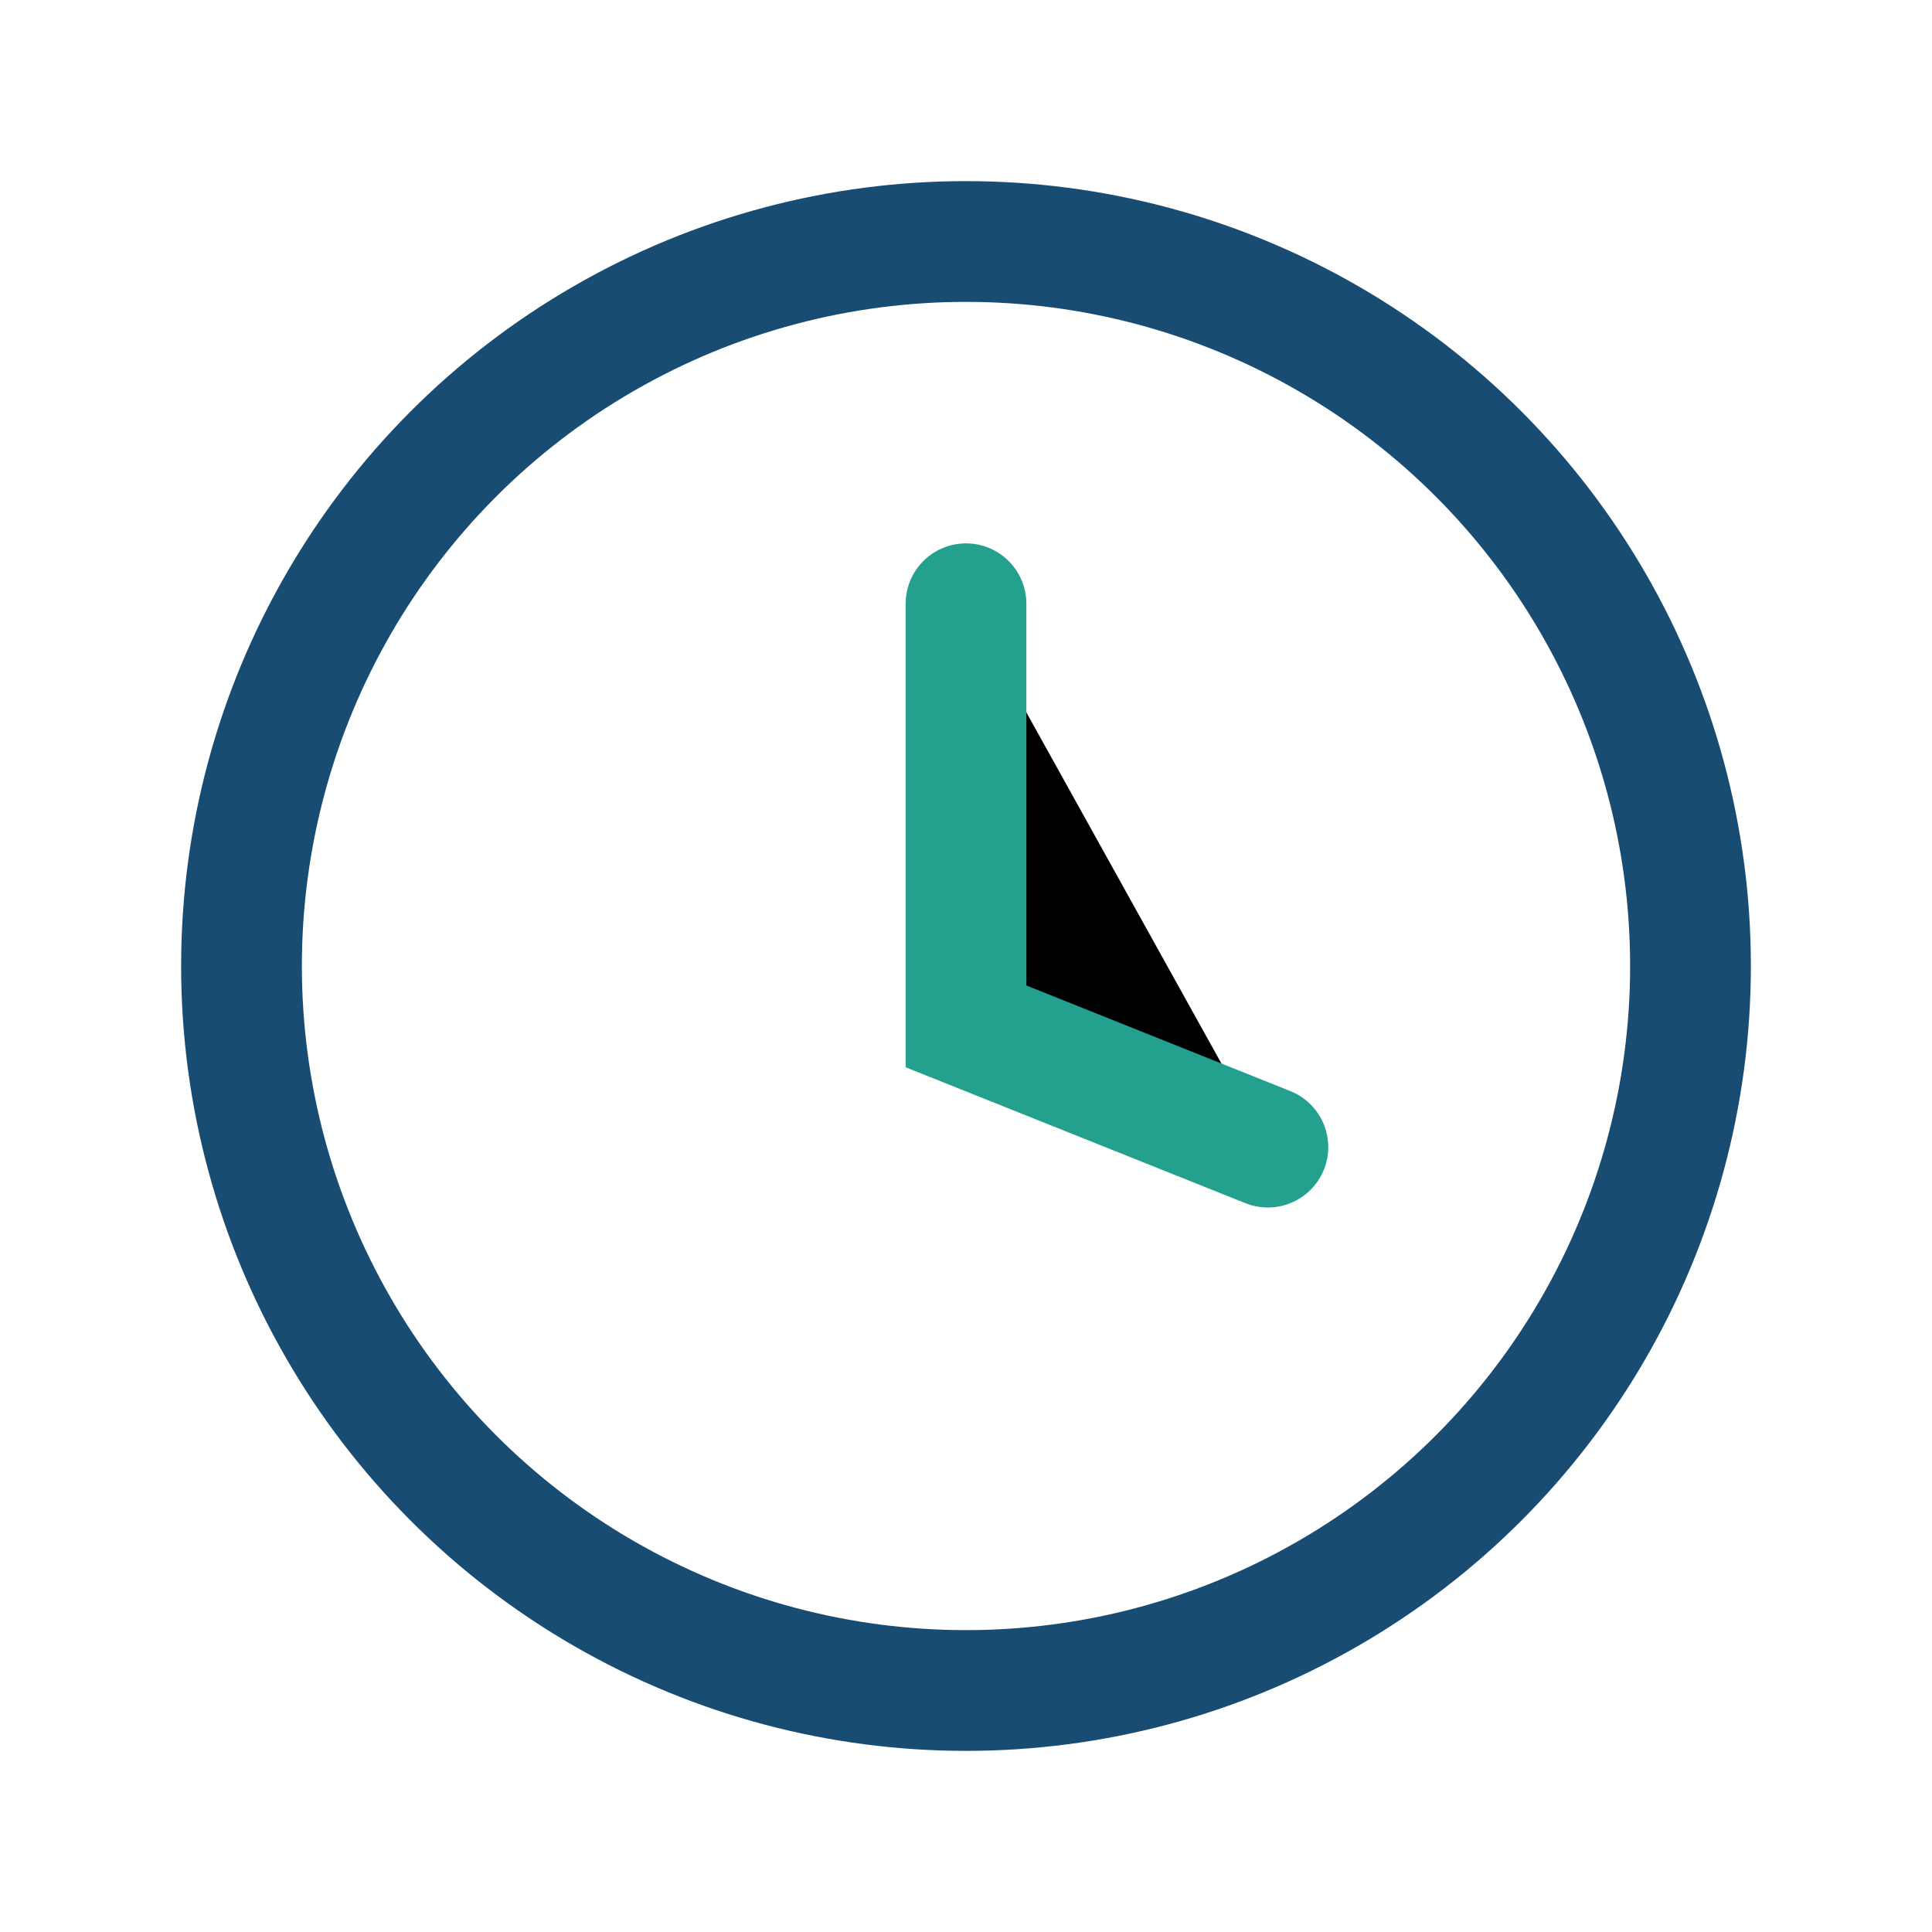 <?xml version="1.0" encoding="UTF-8"?>
<svg xmlns="http://www.w3.org/2000/svg" width="32" height="32" viewBox="0 0 32 32"><circle cx="16" cy="16" r="12" fill="none" stroke="#184C73" stroke-width="2"/><path d="M16 10v7l5 2" stroke="#23A18E" stroke-width="2" stroke-linecap="round"/></svg>